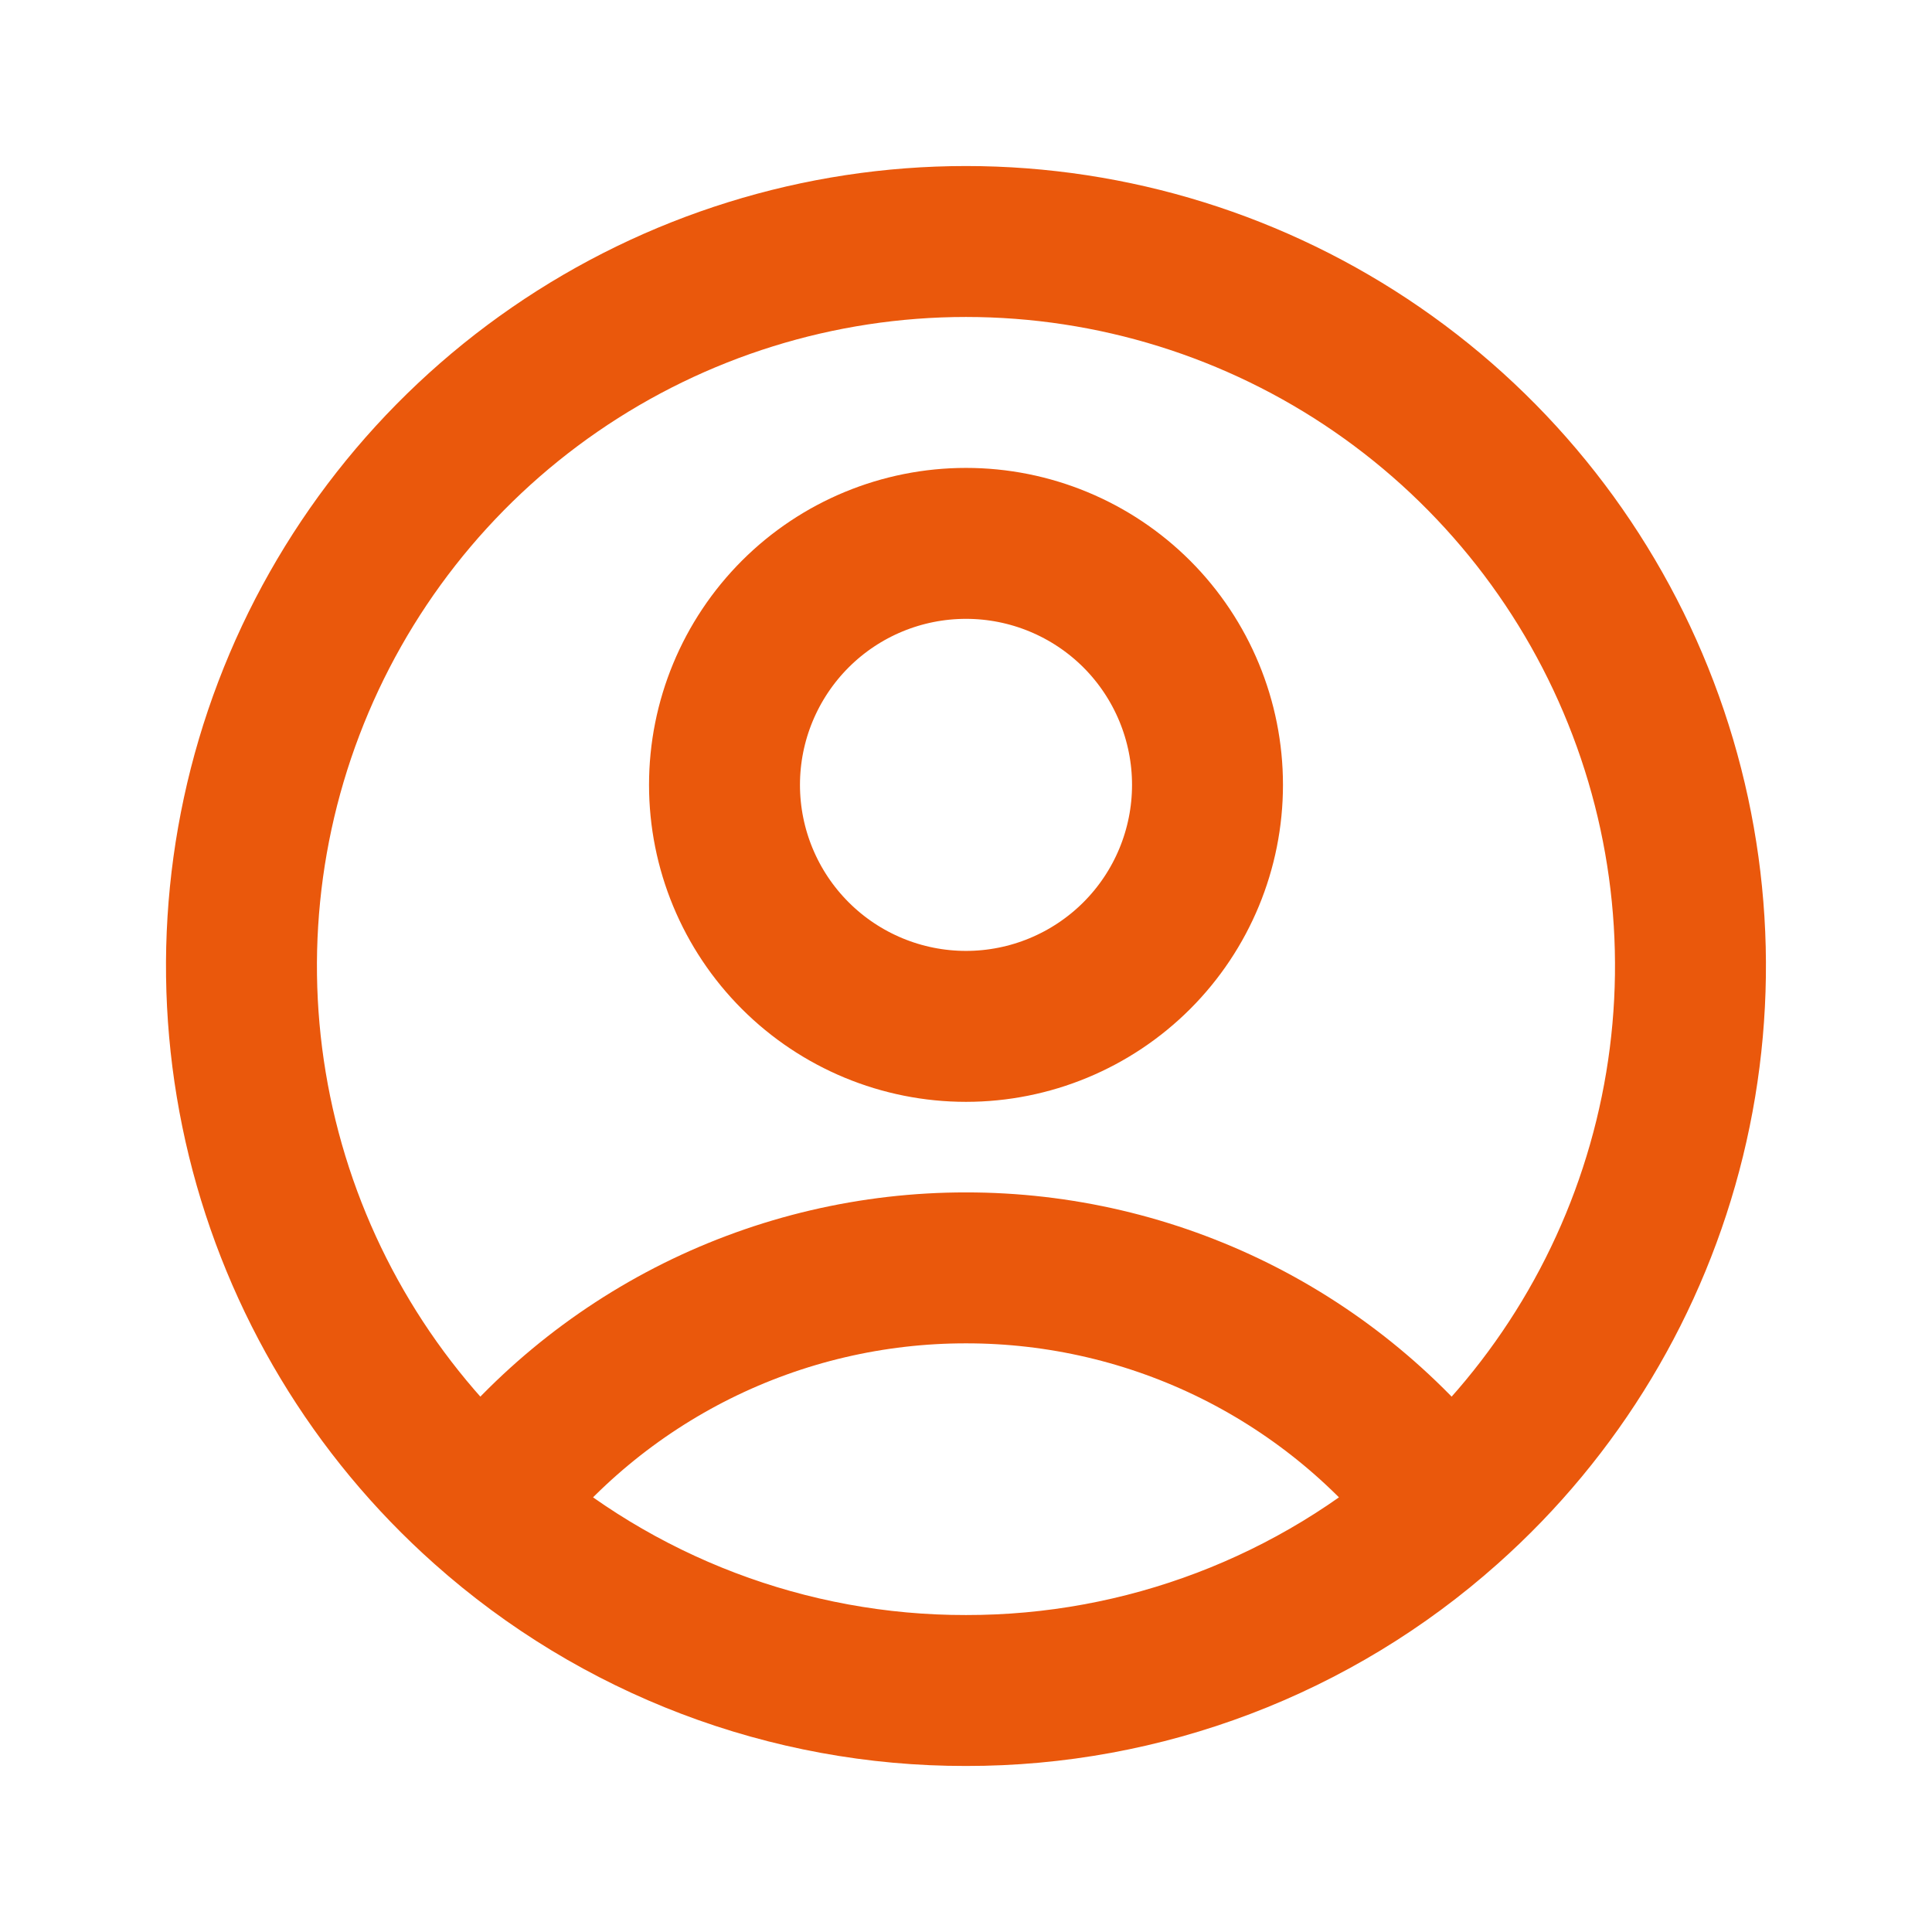 <svg xmlns="http://www.w3.org/2000/svg" fill="none" viewBox="0 0 32 32" height="32" width="32">
<path stroke-linejoin="round" stroke-linecap="round" stroke-width="2.5" stroke="#EA580C" d="M23.976 24.967C23.044 23.733 21.839 22.733 20.455 22.044C19.071 21.356 17.546 20.999 16 21C14.454 20.999 12.929 21.356 11.545 22.044C10.161 22.733 8.956 23.733 8.024 24.967M23.976 24.967C25.794 23.35 27.076 21.218 27.655 18.855C28.234 16.491 28.081 14.008 27.215 11.734C26.35 9.46 24.814 7.502 22.811 6.121C20.808 4.74 18.433 4 15.999 4C13.566 4 11.191 4.74 9.188 6.121C7.185 7.502 5.649 9.46 4.784 11.734C3.918 14.008 3.765 16.491 4.344 18.855C4.923 21.218 6.206 23.35 8.024 24.967M23.976 24.967C21.782 26.924 18.941 28.004 16 28C13.059 28.005 10.219 26.924 8.024 24.967M20 13C20 14.061 19.579 15.078 18.829 15.828C18.078 16.578 17.061 17 16 17C14.939 17 13.922 16.578 13.172 15.828C12.422 15.078 12 14.061 12 13C12 11.939 12.422 10.922 13.172 10.171C13.922 9.421 14.939 9 16 9C17.061 9 18.078 9.421 18.829 10.171C19.579 10.922 20 11.939 20 13Z"></path>
</svg>
